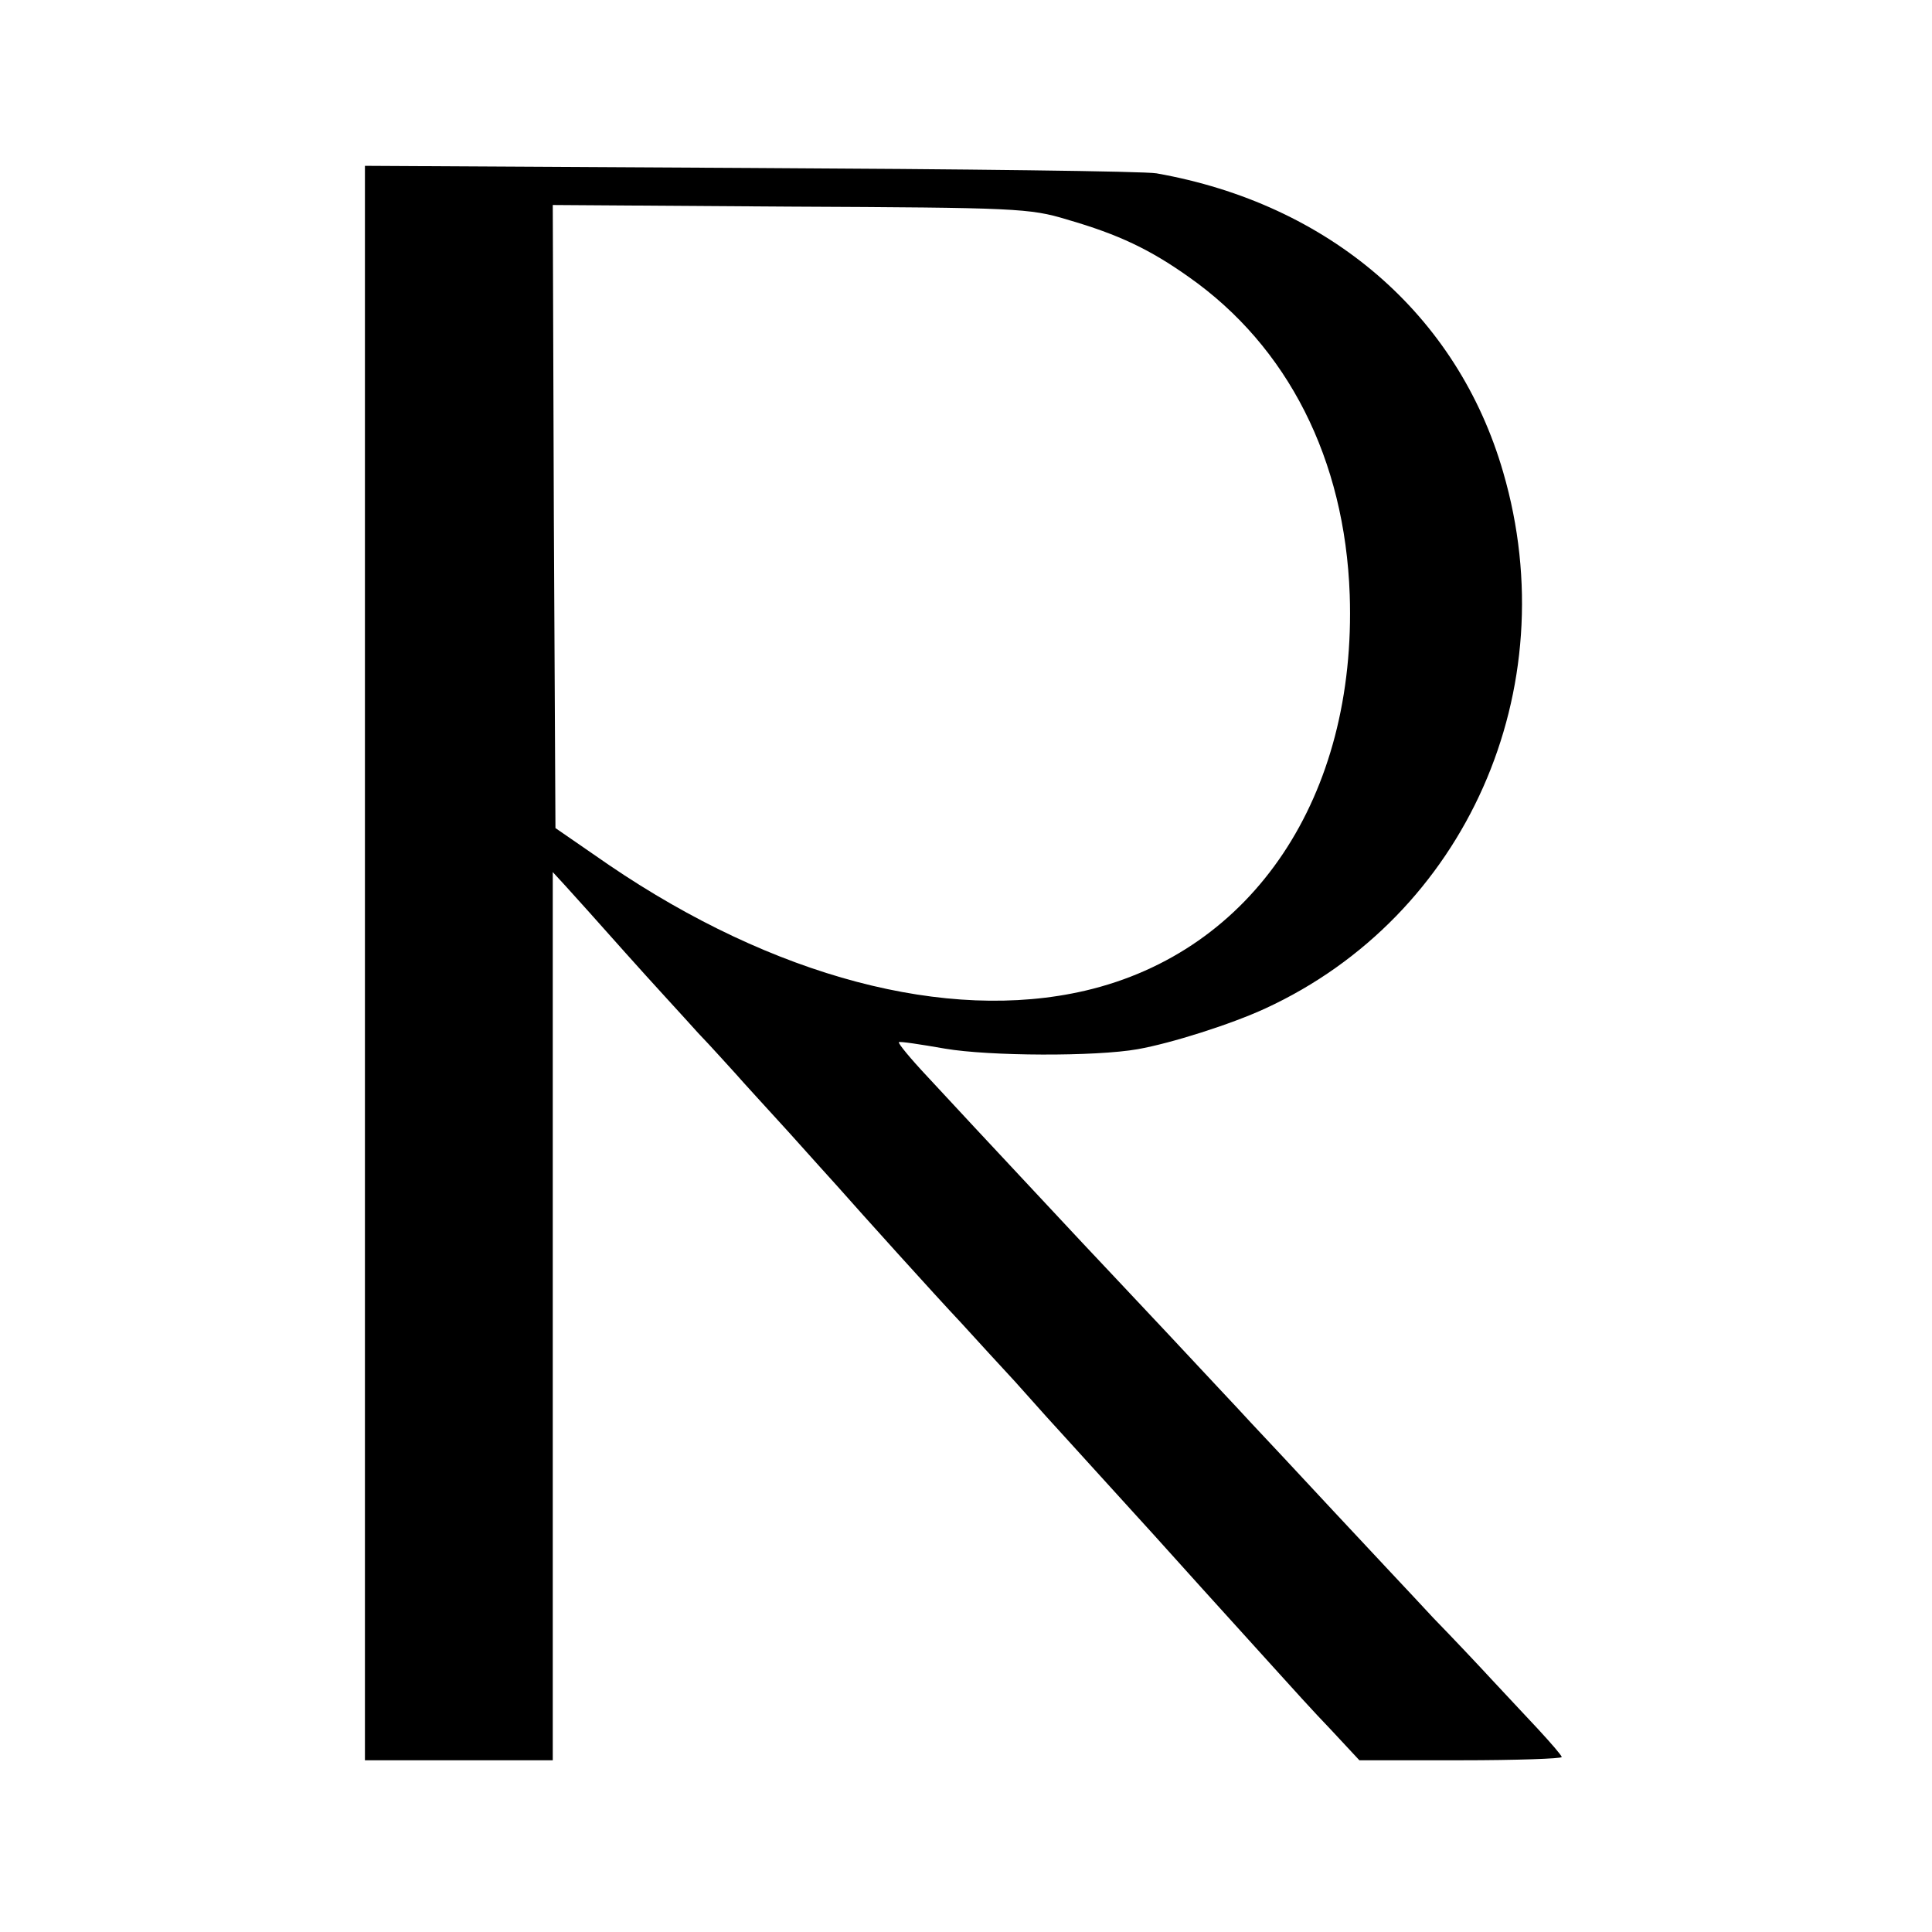 <?xml version="1.0" standalone="no"?>
<!DOCTYPE svg PUBLIC "-//W3C//DTD SVG 20010904//EN"
 "http://www.w3.org/TR/2001/REC-SVG-20010904/DTD/svg10.dtd">
<svg version="1.0" xmlns="http://www.w3.org/2000/svg"
 width="360pt" height="360pt" viewBox="0 0 360 360"
 preserveAspectRatio="xMidYMid meet">
<g transform="translate(0,360) scale(0.1,-0.1)"
fill="#000000" stroke="none">
<path d="M680 1805 l0 -1485 175 0 175 0 0 827 0 828 23 -25 c13 -14 63 -70
112 -125 49 -55 111 -122 136 -150 26 -27 57 -62 70 -76 13 -15 58 -64 99
-109 41 -46 82 -91 90 -100 45 -51 182 -203 231 -255 30 -33 75 -82 100 -109
24 -27 51 -57 59 -66 8 -9 53 -58 100 -110 47 -52 92 -101 100 -110 16 -18
145 -161 225 -249 28 -31 74 -82 104 -113 l54 -58 189 0 c103 0 188 3 188 6 0
3 -20 26 -44 52 -24 26 -63 67 -86 92 -23 25 -72 77 -109 115 -36 39 -120 128
-186 199 -66 71 -136 146 -155 166 -19 21 -89 95 -155 166 -66 70 -137 146
-158 168 -37 40 -178 190 -289 310 -31 33 -55 62 -53 64 1 2 40 -4 86 -12 82
-14 280 -15 359 -1 62 11 173 46 238 76 373 172 561 594 443 999 -85 294 -324
500 -646 557 -22 4 -363 8 -757 10 l-718 4 0 -1486z m1308 1386 c97 -28 155
-56 227 -107 185 -130 291 -340 300 -592 13 -376 -180 -665 -493 -738 -258
-60 -581 26 -887 234 l-100 69 -3 580 -2 581 442 -3 c421 -2 447 -3 516 -24z"/>
</g>
</svg>
